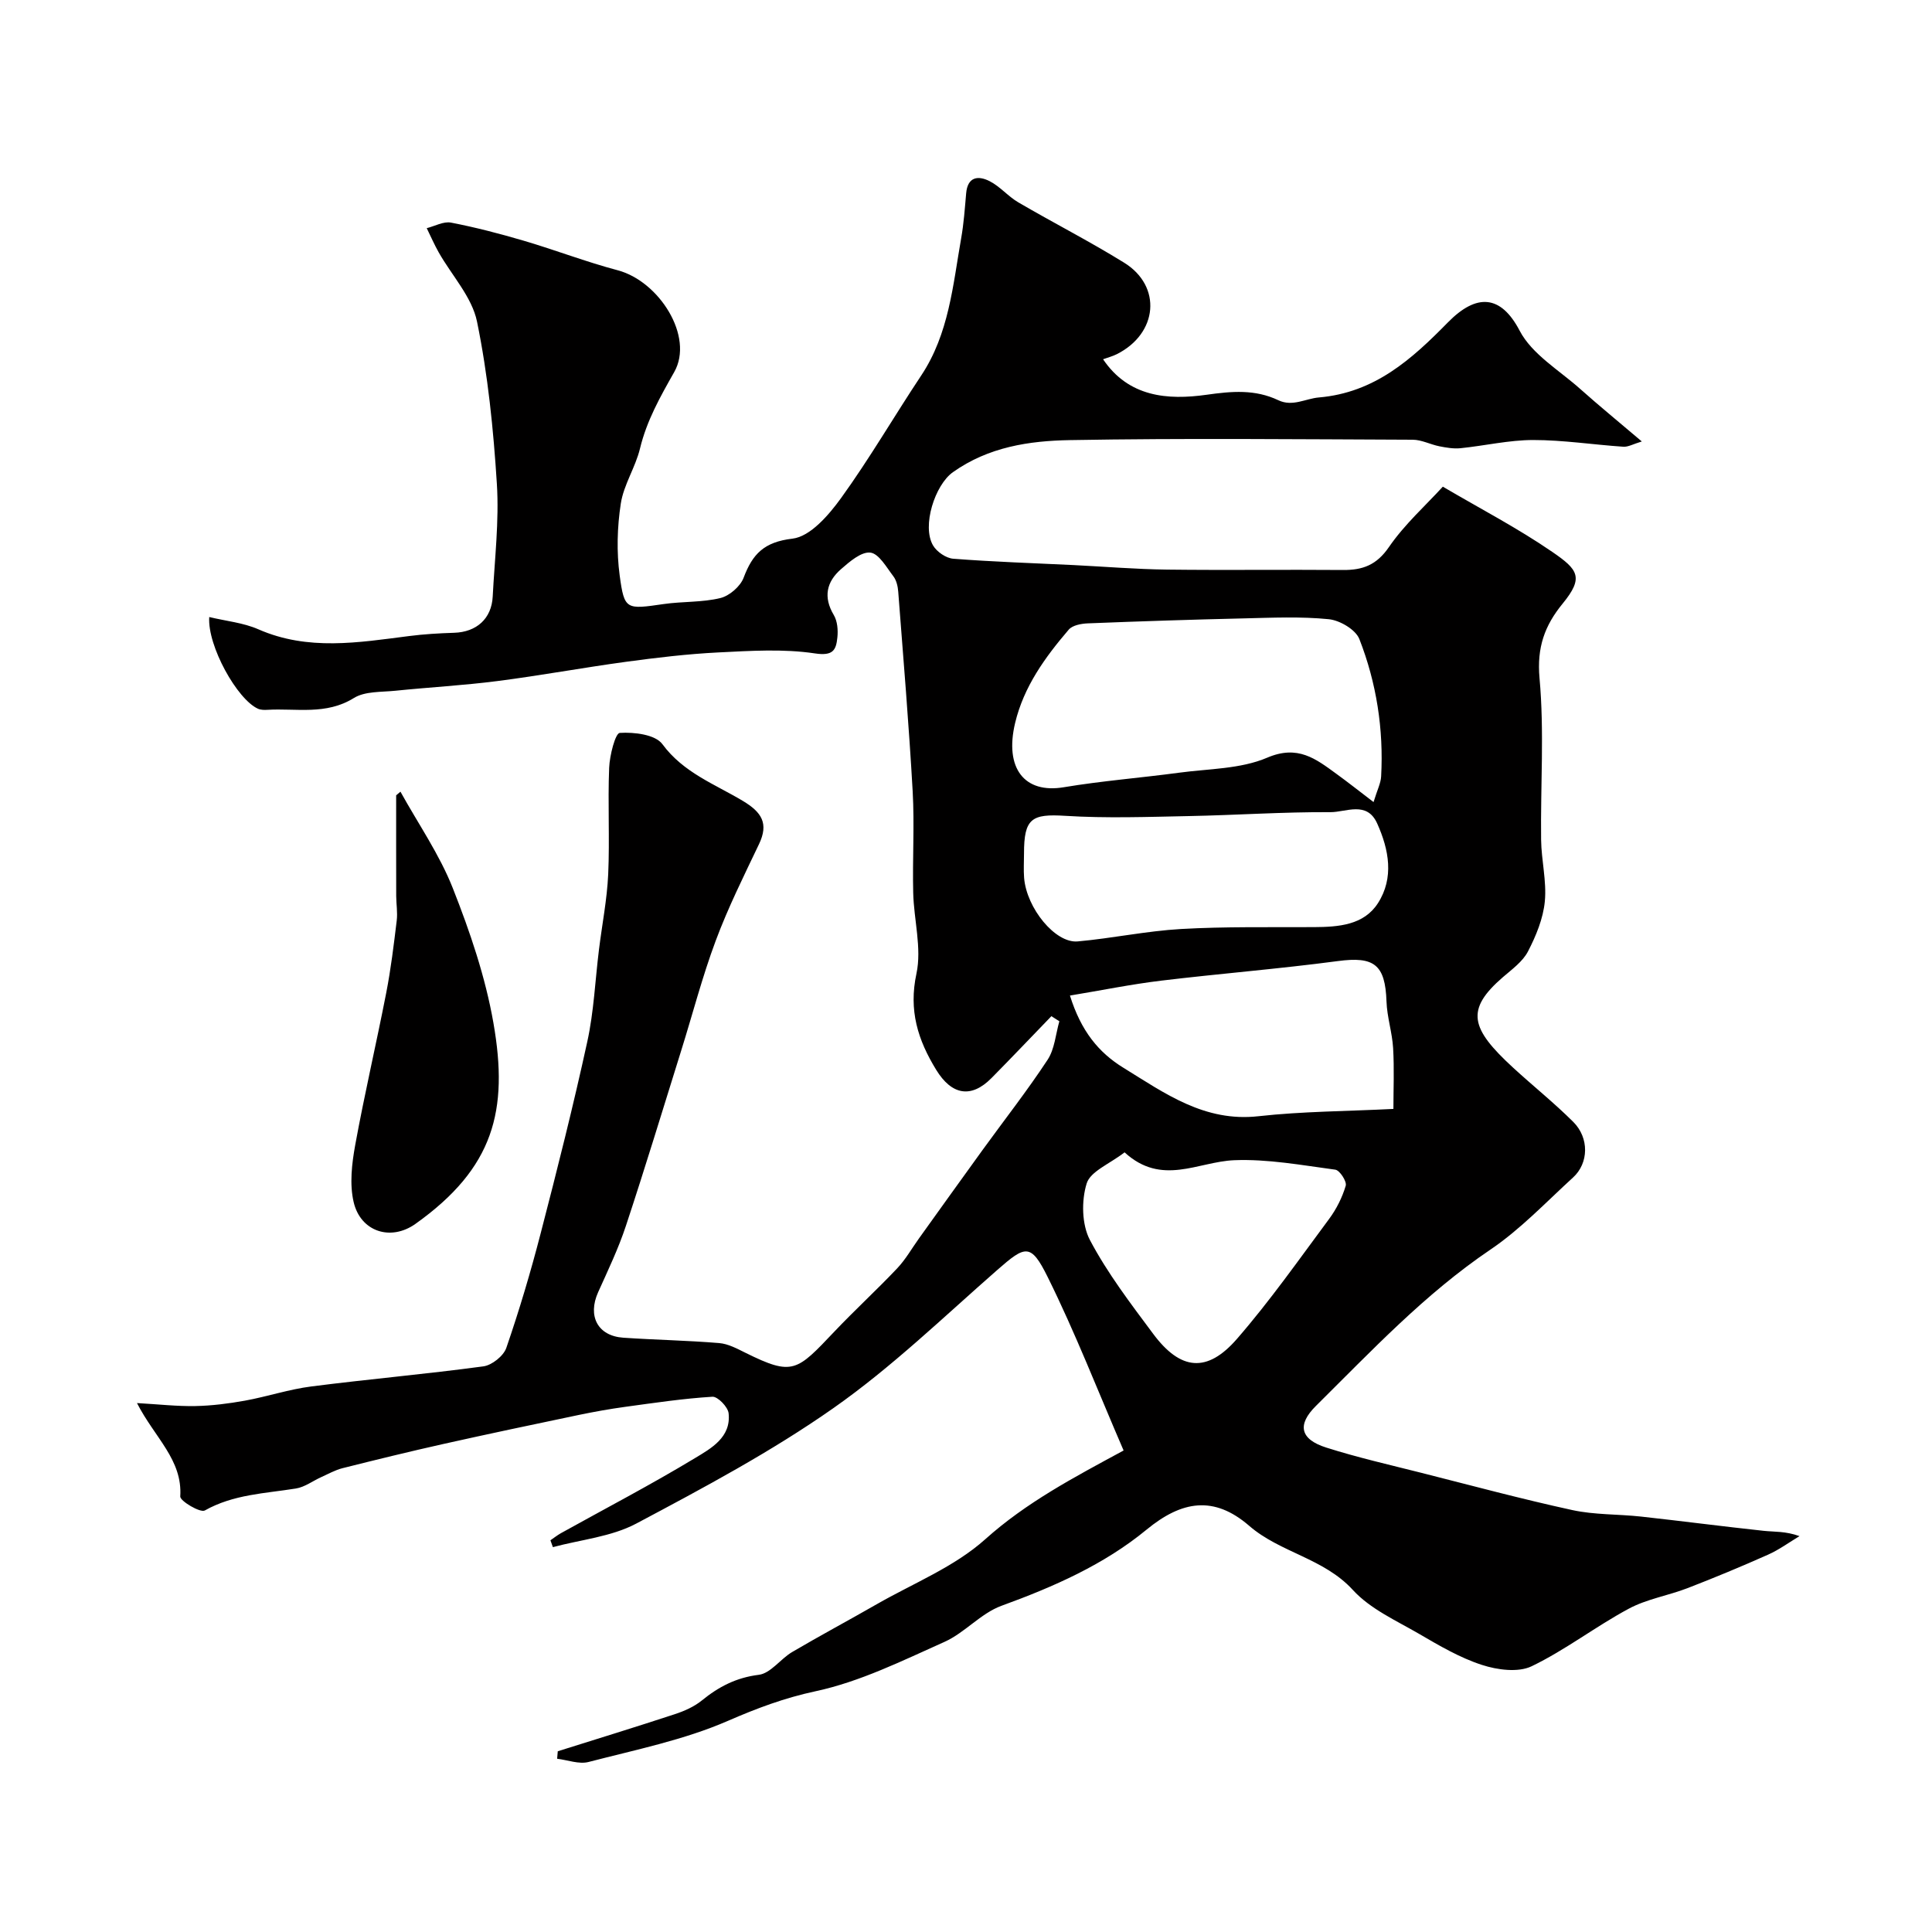 <svg enable-background="new 0 0 400 400" viewBox="0 0 400 400" xmlns="http://www.w3.org/2000/svg"><path d="m115.48 362.58c8.07-2.54 16.15-5.02 24.18-7.66 1.99-.65 4.04-1.55 5.64-2.85 3.5-2.85 7.12-4.74 11.8-5.32 2.45-.3 4.48-3.28 6.9-4.71 5.77-3.4 11.68-6.55 17.48-9.88 7.6-4.36 16.11-7.74 22.5-13.47 8.51-7.63 18.3-12.78 28.65-18.38-5.29-12.23-9.99-24.36-15.74-35.96-3.48-7.01-4.6-6.51-10.4-1.43-11.13 9.75-21.86 20.14-33.92 28.6-12.88 9.04-26.91 16.52-40.84 23.92-5.16 2.74-11.47 3.32-17.26 4.88-.17-.47-.34-.95-.51-1.42.72-.49 1.41-1.04 2.17-1.47 9.27-5.15 18.68-10.06 27.75-15.54 3.33-2.01 7.52-4.3 6.97-9.29-.14-1.31-2.26-3.49-3.35-3.42-6.03.37-12.04 1.27-18.04 2.09-3.23.44-6.44 1.02-9.63 1.68-9.37 1.96-18.74 3.93-28.08 6.02-6.97 1.56-13.91 3.26-20.83 5-1.52.38-2.94 1.19-4.39 1.84-1.76.79-3.43 2.08-5.27 2.37-6.4 1.03-12.92 1.2-18.86 4.55-.93.53-5.14-1.97-5.08-2.9.49-7.6-5.25-12.11-8.96-19.34 4.55.26 8.31.69 12.07.62 3.44-.07 6.9-.51 10.29-1.12 4.61-.84 9.11-2.35 13.74-2.94 11.86-1.52 23.78-2.56 35.62-4.16 1.77-.24 4.18-2.16 4.75-3.83 2.69-7.81 5.05-15.75 7.12-23.75 3.42-13.18 6.75-26.38 9.65-39.68 1.36-6.22 1.62-12.67 2.41-19.02.64-5.2 1.67-10.37 1.91-15.58.33-7.35-.1-14.73.2-22.07.1-2.56 1.28-7.17 2.2-7.22 2.96-.19 7.35.33 8.82 2.33 4.36 5.92 10.87 8.28 16.66 11.75 3.91 2.35 5.4 4.66 3.33 8.98-3.14 6.58-6.41 13.15-8.95 19.97-2.78 7.44-4.77 15.17-7.15 22.76-3.78 12.1-7.46 24.23-11.44 36.26-1.55 4.7-3.71 9.21-5.75 13.74-2.23 4.96-.09 9.07 5.23 9.43 6.61.45 13.23.56 19.83 1.11 1.86.15 3.72 1.16 5.46 2.02 9.8 4.85 10.59 3.82 18.41-4.42 4.22-4.45 8.76-8.61 12.98-13.07 1.75-1.85 3.03-4.13 4.53-6.22 4.38-6.1 8.74-12.21 13.15-18.29 4.5-6.21 9.25-12.27 13.46-18.67 1.47-2.23 1.67-5.3 2.44-7.98-.55-.35-1.1-.7-1.65-1.05-4.13 4.27-8.22 8.58-12.4 12.81-4.23 4.28-8.26 3.51-11.45-1.7-3.8-6.2-5.73-12.29-4.09-19.92 1.13-5.29-.54-11.14-.67-16.74-.17-6.99.28-14.02-.11-20.99-.78-13.79-1.93-27.56-2.99-41.34-.08-1.1-.37-2.37-1.02-3.21-1.42-1.86-2.99-4.69-4.76-4.89-1.89-.21-4.3 1.88-6.07 3.43-3 2.62-3.71 5.78-1.49 9.5.75 1.26.9 3.11.74 4.63-.27 2.63-.88 3.88-4.66 3.31-6.54-.98-13.34-.53-20.01-.2-6.38.32-12.76 1.08-19.1 1.94-8.9 1.21-17.75 2.85-26.66 3.99-6.99.9-14.06 1.28-21.08 2-2.92.3-6.3.08-8.6 1.51-5.76 3.58-11.89 2.09-17.89 2.44-.65.04-1.38.03-1.95-.22-4.32-1.93-10.5-13.02-10.1-18.99 3.48.84 7.05 1.17 10.17 2.54 10.28 4.51 20.71 2.74 31.19 1.4 3.1-.4 6.23-.58 9.36-.68 4.62-.15 7.74-2.92 7.97-7.5.4-7.78 1.35-15.61.86-23.35-.71-11.25-1.85-22.56-4.11-33.58-1.05-5.1-5.22-9.54-7.92-14.31-.92-1.63-1.67-3.35-2.49-5.03 1.68-.42 3.48-1.45 5.03-1.15 5.07.98 10.1 2.29 15.06 3.75 6.52 1.92 12.89 4.38 19.46 6.12 8.55 2.27 15.86 13.71 11.69 21.07-2.92 5.16-5.68 10.03-7.08 15.81-.94 3.91-3.38 7.51-3.98 11.42-.75 4.88-.89 10.01-.23 14.9.97 7.16 1.35 7.02 9.13 5.9 3.89-.56 7.94-.32 11.72-1.24 1.88-.46 4.13-2.41 4.81-4.21 1.85-4.92 4.23-7.4 10.12-8.09 3.68-.43 7.51-4.88 10.06-8.41 5.91-8.18 10.99-16.95 16.59-25.37 5.74-8.64 6.55-18.64 8.27-28.41.54-3.06.76-6.18 1.03-9.29.3-3.51 2.54-3.72 4.88-2.52 2.15 1.1 3.81 3.14 5.91 4.37 7.26 4.24 14.77 8.07 21.91 12.49 7.9 4.88 7 14.68-1.51 18.95-.86.43-1.82.68-2.84 1.05 5.29 7.84 13.36 8.49 21.44 7.35 5.22-.74 10.03-1.16 14.86 1.14 2.94 1.39 5.63-.35 8.37-.58 11.58-.99 19.23-7.91 26.71-15.53 5.98-6.1 10.99-5.71 14.87 1.71 2.55 4.88 8.19 8.18 12.55 12.07 3.89 3.47 7.94 6.78 12.74 10.86-1.79.54-2.83 1.16-3.83 1.09-6.22-.42-12.44-1.39-18.65-1.39-5.02 0-10.04 1.19-15.08 1.7-1.42.14-2.92-.12-4.35-.4-1.86-.37-3.68-1.35-5.52-1.36-23.66-.09-47.33-.34-70.99.08-8.41.15-16.82 1.4-24.21 6.64-3.72 2.64-6.47 11.15-4.11 15.17.77 1.32 2.7 2.64 4.19 2.75 8.27.64 16.57.91 24.86 1.31 6.46.32 12.91.86 19.37.94 12.16.15 24.33-.02 36.49.08 4.07.03 6.93-1.04 9.47-4.74 3.24-4.72 7.64-8.65 11.16-12.51 7.74 4.55 15.51 8.59 22.67 13.51 5.35 3.67 6.57 5.29 2.14 10.7-3.72 4.54-5.36 9.07-4.79 15.41 1.01 11.07.19 22.31.33 33.47.05 4.27 1.17 8.58.77 12.77-.34 3.55-1.82 7.14-3.48 10.35-1.09 2.11-3.31 3.71-5.2 5.34-7.82 6.76-6.71 10.61 2.07 18.7 4.13 3.8 8.53 7.31 12.5 11.27 3.33 3.32 3.2 8.54-.04 11.5-5.6 5.11-10.89 10.73-17.12 14.94-13.56 9.17-24.62 20.97-36.12 32.36-3.9 3.86-3.33 6.89 2.12 8.62 6.48 2.06 13.13 3.57 19.73 5.24 10.39 2.63 20.74 5.42 31.21 7.7 4.63 1.01 9.5.83 14.24 1.35 8.47.93 16.92 2.04 25.39 2.95 2.22.24 4.48.04 7.43 1.1-2.17 1.3-4.23 2.82-6.52 3.84-5.5 2.45-11.06 4.76-16.67 6.93-4.02 1.55-8.45 2.25-12.19 4.27-6.85 3.68-13.1 8.54-20.08 11.9-2.79 1.34-7.11.76-10.3-.28-4.56-1.48-8.83-3.99-13.01-6.43-4.75-2.76-10.11-5.15-13.7-9.08-6.04-6.6-15.04-7.72-21.46-13.28-7.31-6.33-13.97-5.21-21.26.79-8.82 7.26-19.26 11.84-30.03 15.76-4.28 1.56-7.6 5.59-11.82 7.48-8.7 3.89-17.46 8.24-26.66 10.21-6.48 1.39-12.15 3.52-18.15 6.13-9.14 3.98-19.15 5.99-28.87 8.52-1.97.51-4.32-.41-6.5-.67.03-.49.08-1.02.13-1.55zm168.9-196.52c.78-2.56 1.5-3.92 1.57-5.31.53-9.79-.96-19.36-4.51-28.44-.77-1.96-4.04-3.88-6.33-4.11-5.8-.58-11.71-.31-17.57-.17-10.77.25-21.54.6-32.3 1.03-1.37.05-3.2.39-3.98 1.31-4.89 5.72-9.29 11.78-11.09 19.31-2.24 9.39 1.93 14.68 10.07 13.31 7.9-1.32 15.92-1.94 23.87-3.01 6.14-.83 12.73-.75 18.25-3.11 6.34-2.71 10.05.23 14.32 3.34 2.32 1.68 4.57 3.46 7.7 5.85zm-72.37 10.69c0 1.67-.11 3.34.02 5 .51 6.27 6.45 13.58 11.09 13.16 7.15-.64 14.24-2.16 21.4-2.57 9.16-.52 18.35-.34 27.54-.39 5.06-.03 10.3-.4 13.23-4.96 3.36-5.24 2.29-11.06-.16-16.5-2.13-4.74-6.46-2.32-9.68-2.34-9.76-.06-19.53.62-29.3.81-8.53.17-17.09.48-25.58-.05-6.98-.44-8.57.51-8.56 7.84zm76.48 52.84c0-4.02.19-8.32-.06-12.59-.19-3.23-1.26-6.42-1.37-9.65-.26-7.67-2.57-9.37-10.07-8.37-12.18 1.62-24.44 2.59-36.64 4.06-6.18.75-12.3 2-18.83 3.08 2.29 7.32 5.9 11.77 11.07 14.95 8.61 5.31 16.82 11.29 27.98 10.03 9.09-1.01 18.28-1.02 27.92-1.51zm-55.66 8.99c-3.09 2.4-7.08 3.93-7.85 6.45-1.1 3.56-1.02 8.49.68 11.71 3.62 6.86 8.42 13.14 13.08 19.4 5.66 7.61 11.17 8.18 17.36 1.06 6.83-7.86 12.85-16.44 19.07-24.82 1.52-2.05 2.73-4.46 3.45-6.89.26-.87-1.24-3.19-2.15-3.32-6.96-.93-13.99-2.24-20.95-1.96-7.52.31-14.98 5.44-22.69-1.63z" fill="#010000"/><path d="m82.91 163.91c3.67 6.64 8.08 12.98 10.84 19.98 3.56 9.02 6.75 18.39 8.41 27.91 3.17 18.13.08 30.03-16.13 41.58-5.13 3.66-11.38 1.63-12.81-4.5-.87-3.72-.38-7.95.32-11.8 1.92-10.54 4.37-20.98 6.42-31.5.97-4.95 1.57-9.98 2.18-15 .2-1.66-.1-3.38-.11-5.07-.02-6.95-.01-13.9-.01-20.85.3-.25.6-.5.89-.75z" fill="#010000"/></svg>